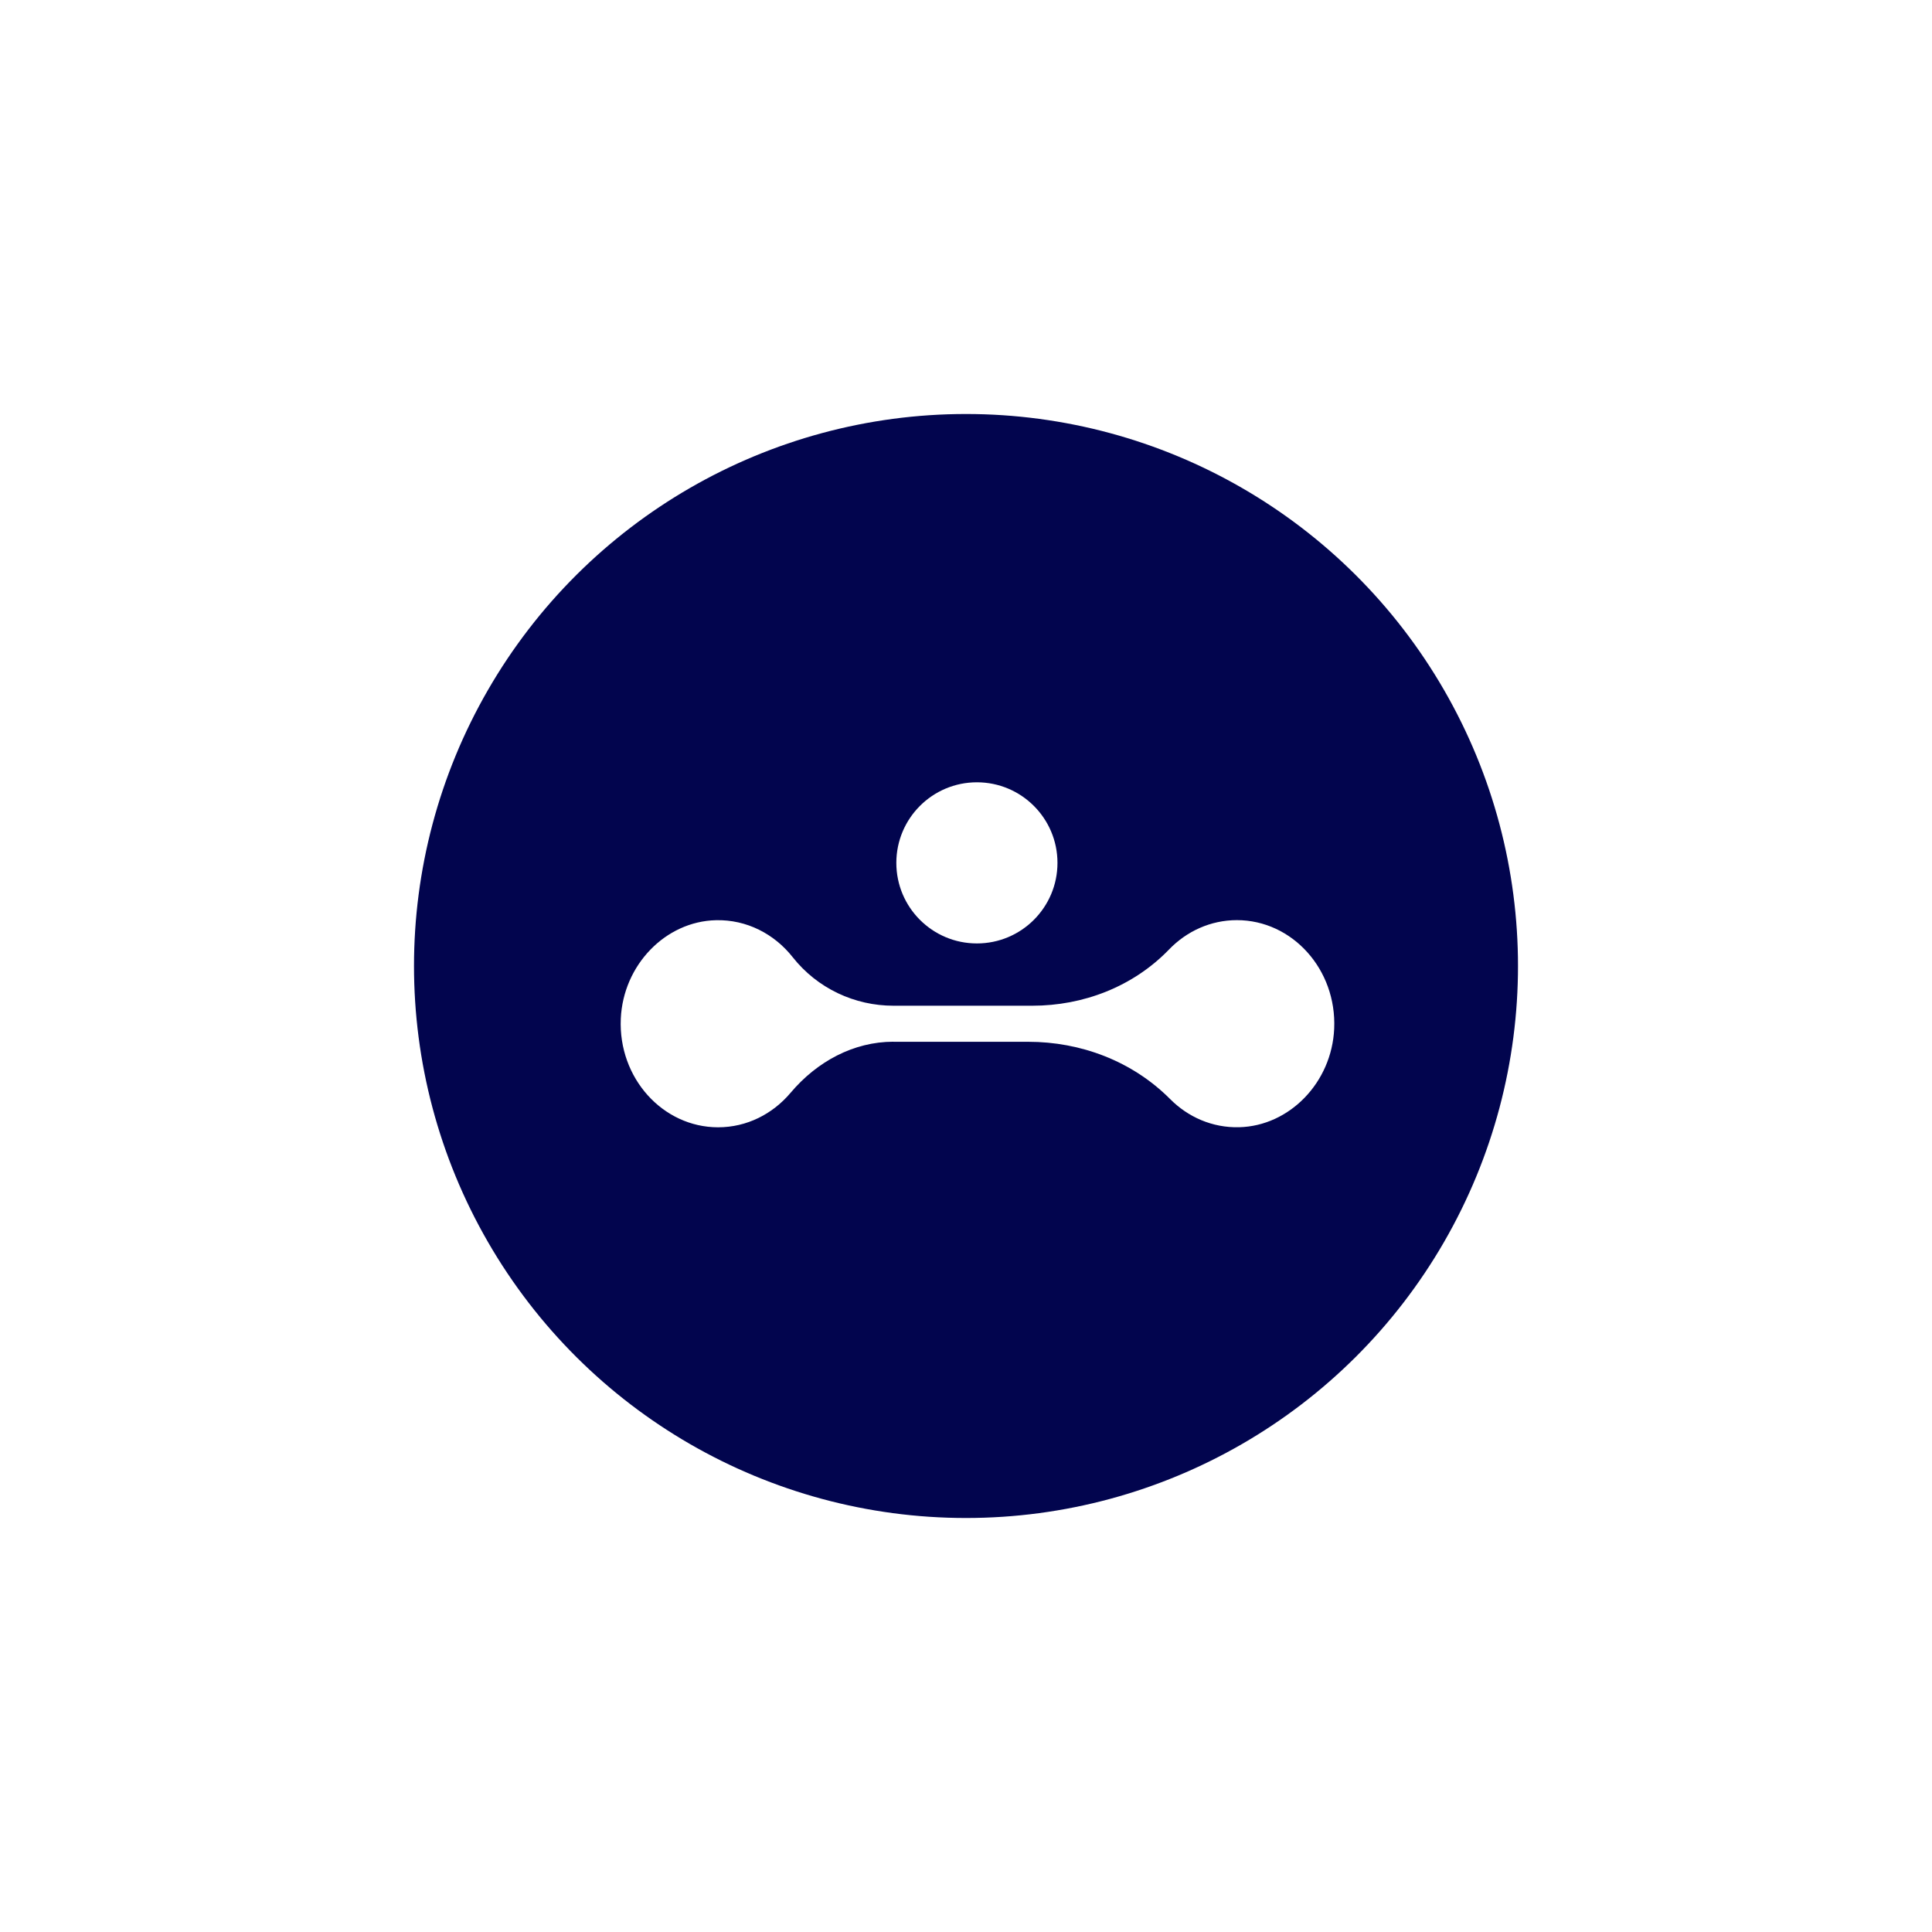 <svg width="84" height="84" viewBox="0 0 84 84" fill="none" xmlns="http://www.w3.org/2000/svg">
<g filter="url(#filter0_bd_3058_3671)">
<ellipse cx="42" cy="40" rx="24" ry="24" transform="rotate(90 42 40)" fill="#02054E"/>
<path d="M38.842 43.295L44.705 43.295C46.978 43.295 49.219 44.124 50.873 45.783C51.652 46.568 52.709 47.038 53.872 47.01C56.069 46.957 57.905 45.059 58.008 42.727C58.123 40.145 56.181 38.006 53.778 38.006C52.632 38.006 51.59 38.492 50.828 39.282C49.255 40.911 47.085 41.727 44.885 41.727L38.845 41.727C37.165 41.727 35.541 40.98 34.461 39.612C33.667 38.608 32.465 37.977 31.128 38.009C28.931 38.059 27.095 39.96 26.991 42.291C26.876 44.873 28.819 47.013 31.222 47.013C32.474 47.013 33.596 46.433 34.372 45.514C35.524 44.149 37.118 43.292 38.845 43.292L38.842 43.295Z" fill="white"/>
<path d="M42.474 39.019C44.408 39.019 45.977 37.451 45.977 35.516C45.977 33.582 44.408 32.013 42.474 32.013C40.539 32.013 38.971 33.582 38.971 35.516C38.971 37.451 40.539 39.019 42.474 39.019Z" fill="white"/>
</g>
<defs>
<filter id="filter0_bd_3058_3671" x="-22" y="-24" width="128" height="128" filterUnits="userSpaceOnUse" color-interpolation-filters="sRGB">
<feFlood flood-opacity="0" result="BackgroundImageFix"/>
<feGaussianBlur in="BackgroundImageFix" stdDeviation="20"/>
<feComposite in2="SourceAlpha" operator="in" result="effect1_backgroundBlur_3058_3671"/>
<feColorMatrix in="SourceAlpha" type="matrix" values="0 0 0 0 0 0 0 0 0 0 0 0 0 0 0 0 0 0 127 0" result="hardAlpha"/>
<feOffset dy="2"/>
<feGaussianBlur stdDeviation="9"/>
<feComposite in2="hardAlpha" operator="out"/>
<feColorMatrix type="matrix" values="0 0 0 0 0 0 0 0 0 0 0 0 0 0 0 0 0 0 0.12 0"/>
<feBlend mode="normal" in2="effect1_backgroundBlur_3058_3671" result="effect2_dropShadow_3058_3671"/>
<feBlend mode="normal" in="SourceGraphic" in2="effect2_dropShadow_3058_3671" result="shape"/>
</filter>
</defs>
</svg>
